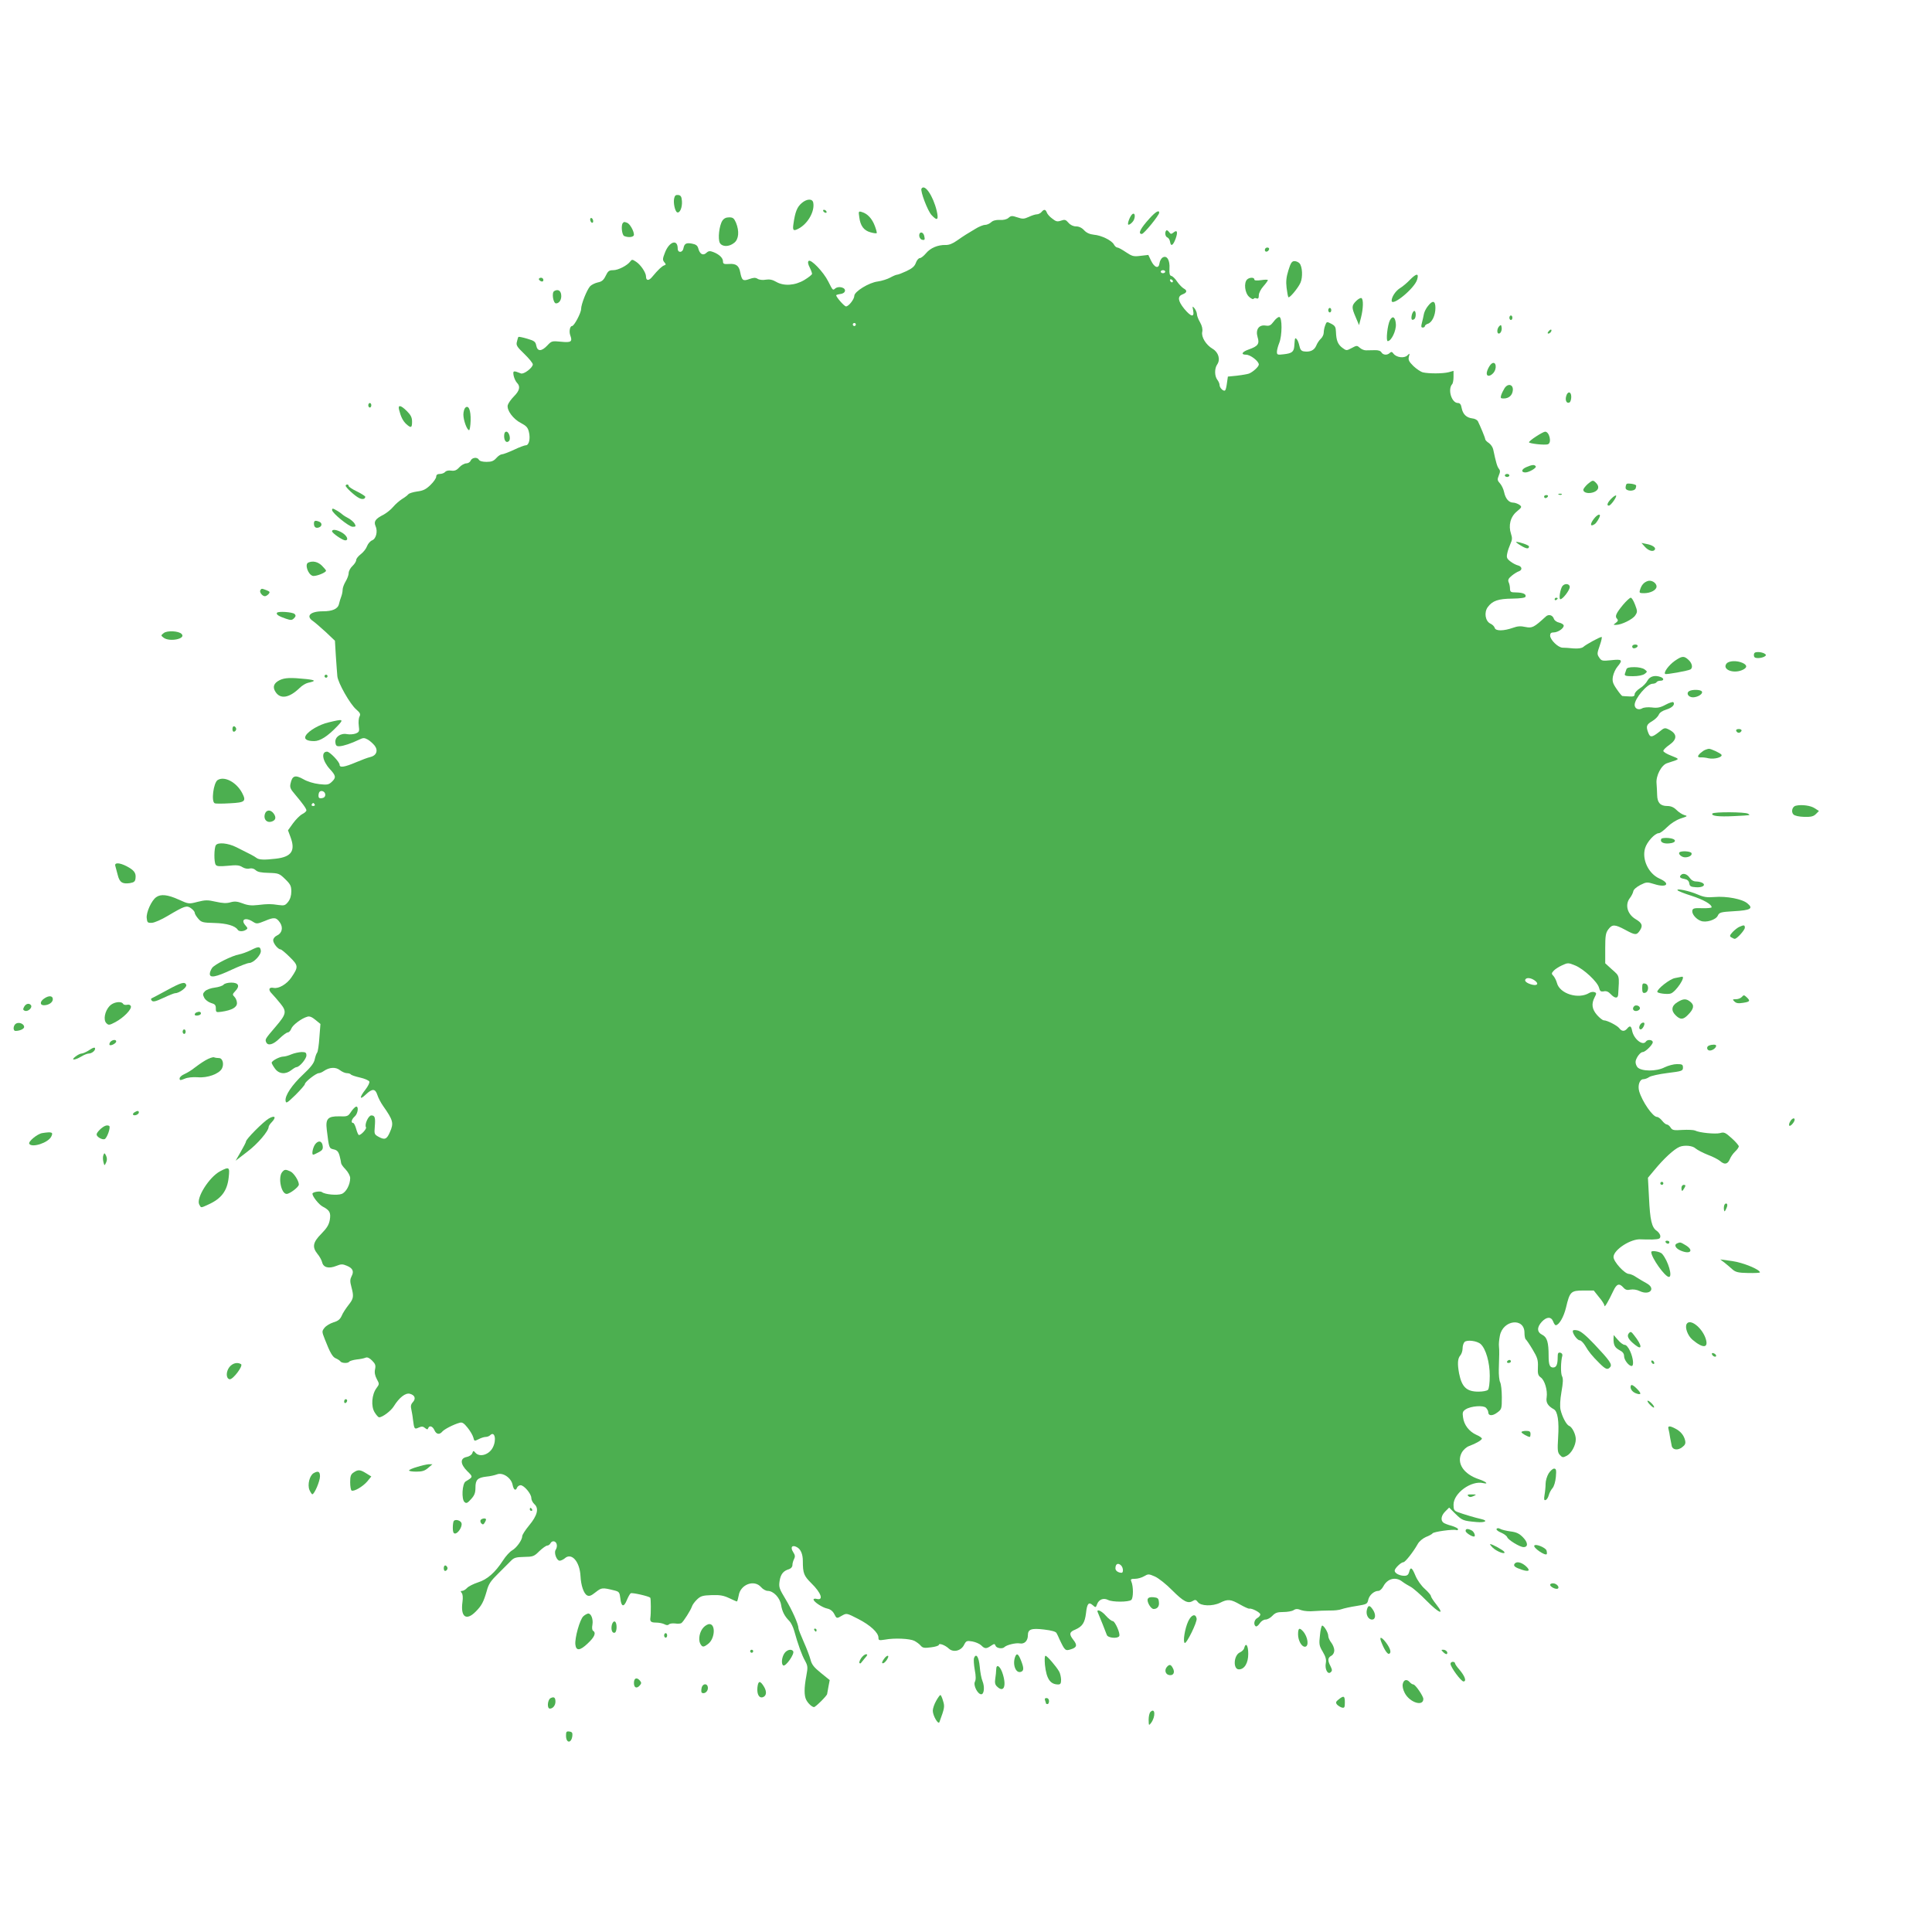 <?xml version="1.0" standalone="no"?>
<!DOCTYPE svg PUBLIC "-//W3C//DTD SVG 20010904//EN"
 "http://www.w3.org/TR/2001/REC-SVG-20010904/DTD/svg10.dtd">
<svg version="1.0" xmlns="http://www.w3.org/2000/svg"
 width="1280pt" height="1280pt" viewBox="0 0 1280 1280"
 preserveAspectRatio="xMidYMid meet">
<g transform="translate(0,1280) scale(0.1,-0.1)"
fill="#4caf50" stroke="none">
<path d="M6105 11550 c-9 -15 41 -148 67 -175 38 -41 48 -33 34 28 -24 100
-80 182 -101 147z"/>
<path d="M4467 11488 c-8 -30 5 -90 20 -95 18 -6 34 34 31 75 -2 29 -8 38 -24
40 -16 2 -23 -3 -27 -20z"/>
<path d="M5312 11455 c-31 -26 -44 -59 -55 -137 -7 -45 -1 -51 33 -33 62 32
109 115 98 172 -5 28 -42 27 -76 -2z"/>
<path d="M5455 11400 c3 -5 11 -10 16 -10 6 0 7 5 4 10 -3 6 -11 10 -16 10 -6
0 -7 -4 -4 -10z"/>
<path d="M6900 11395 c-7 -8 -21 -15 -31 -15 -10 0 -34 -8 -53 -17 -31 -14
-41 -15 -76 -3 -35 12 -42 11 -58 -3 -11 -10 -33 -16 -58 -14 -27 1 -47 -5
-58 -16 -10 -9 -28 -17 -40 -17 -12 0 -42 -12 -67 -28 -24 -15 -52 -32 -61
-37 -9 -6 -36 -23 -58 -39 -28 -20 -53 -30 -75 -29 -51 1 -100 -19 -130 -55
-15 -18 -33 -32 -41 -32 -8 0 -20 -14 -26 -31 -8 -23 -24 -37 -62 -55 -28 -13
-56 -24 -63 -24 -6 0 -27 -9 -45 -19 -18 -10 -55 -22 -83 -26 -58 -7 -155 -67
-155 -95 0 -22 -37 -70 -55 -70 -11 0 -65 61 -65 74 0 2 12 6 27 8 37 4 43 35
9 44 -16 4 -32 1 -41 -6 -18 -15 -16 -17 -48 46 -31 62 -115 150 -130 135 -6
-6 -4 -21 7 -42 9 -18 16 -37 16 -43 0 -6 -23 -24 -51 -41 -62 -37 -136 -42
-187 -12 -24 14 -44 18 -69 14 -19 -4 -43 -1 -54 6 -14 9 -27 8 -55 -2 -42
-15 -49 -9 -60 46 -8 43 -28 58 -75 54 -33 -2 -39 1 -39 17 0 23 -25 47 -64
62 -23 9 -32 8 -47 -6 -22 -20 -43 -7 -53 31 -5 18 -15 26 -42 31 -38 7 -50 0
-56 -31 -5 -30 -38 -32 -38 -2 0 66 -57 47 -85 -28 -15 -38 -16 -47 -4 -62 12
-14 12 -17 0 -21 -15 -5 -40 -28 -79 -75 -23 -29 -42 -28 -42 1 0 26 -36 79
-66 98 -24 16 -28 16 -38 2 -20 -27 -80 -58 -113 -58 -28 0 -35 -6 -50 -37
-14 -29 -26 -39 -52 -44 -18 -4 -41 -15 -51 -25 -22 -24 -60 -120 -60 -151 0
-26 -46 -113 -60 -113 -14 0 -21 -36 -12 -61 16 -43 6 -50 -61 -43 -60 6 -63
5 -91 -25 -38 -40 -65 -41 -73 -1 -5 26 -12 32 -60 46 -30 9 -56 14 -58 12 -2
-1 -7 -16 -10 -31 -7 -24 -1 -34 49 -82 31 -30 56 -61 56 -69 0 -22 -60 -68
-79 -60 -50 20 -54 19 -48 -15 4 -18 14 -39 22 -47 24 -24 18 -52 -20 -90 -19
-19 -37 -45 -41 -58 -8 -33 36 -93 88 -119 34 -18 45 -29 52 -58 11 -44 1 -89
-20 -89 -8 0 -44 -13 -79 -30 -35 -16 -71 -30 -80 -30 -8 0 -25 -11 -37 -25
-17 -19 -31 -25 -64 -25 -27 0 -46 5 -51 14 -11 20 -46 15 -55 -6 -4 -10 -17
-18 -29 -18 -12 0 -33 -12 -46 -26 -18 -20 -31 -25 -54 -22 -17 3 -34 -1 -40
-9 -6 -7 -22 -13 -35 -13 -16 0 -24 -6 -24 -18 0 -10 -17 -35 -38 -55 -30 -29
-48 -38 -87 -43 -28 -4 -55 -12 -60 -19 -6 -7 -24 -21 -41 -31 -17 -11 -44
-34 -59 -52 -15 -18 -44 -41 -64 -52 -54 -27 -66 -45 -53 -75 16 -35 4 -85
-23 -95 -12 -5 -27 -22 -33 -38 -6 -17 -24 -40 -41 -53 -17 -13 -31 -30 -31
-39 0 -9 -11 -27 -25 -40 -14 -13 -25 -34 -25 -47 0 -12 -9 -37 -20 -55 -11
-18 -20 -43 -20 -55 0 -12 -4 -32 -9 -45 -5 -13 -12 -35 -15 -49 -7 -33 -43
-49 -107 -49 -84 0 -115 -32 -65 -65 13 -9 51 -42 85 -73 l60 -57 6 -100 c4
-55 8 -116 10 -135 4 -44 85 -187 126 -221 25 -22 29 -30 21 -46 -6 -11 -8
-38 -5 -61 5 -38 3 -42 -21 -52 -14 -5 -39 -7 -56 -4 -43 9 -82 -19 -78 -54 2
-22 8 -27 28 -26 27 2 76 18 128 43 29 14 35 14 59 1 14 -8 35 -27 46 -41 24
-33 10 -66 -31 -75 -15 -3 -57 -19 -95 -35 -73 -31 -107 -37 -107 -16 0 19
-65 87 -83 87 -41 0 -31 -61 18 -115 41 -44 43 -57 13 -85 -20 -19 -30 -21
-83 -15 -36 4 -79 17 -106 33 -54 30 -73 23 -84 -29 -6 -24 -1 -37 27 -69 52
-62 78 -97 78 -109 0 -6 -12 -17 -28 -25 -15 -8 -42 -35 -61 -61 l-33 -46 16
-43 c35 -92 8 -133 -96 -145 -77 -9 -113 -8 -130 6 -13 10 -35 22 -132 70 -56
28 -123 34 -136 13 -12 -19 -13 -111 -1 -129 7 -11 24 -12 81 -7 57 6 76 4 96
-9 14 -9 34 -13 48 -9 15 3 29 -1 40 -11 12 -12 36 -17 86 -18 66 -2 71 -4
110 -42 34 -33 40 -45 40 -81 0 -27 -7 -51 -21 -69 -19 -24 -26 -26 -63 -21
-53 8 -70 8 -138 0 -42 -5 -68 -2 -101 11 -35 13 -52 15 -80 7 -27 -8 -53 -6
-98 4 -53 12 -68 12 -120 -1 -58 -15 -59 -15 -125 15 -73 33 -119 38 -149 16
-31 -21 -67 -101 -63 -138 3 -30 6 -33 34 -32 18 1 65 22 105 46 113 67 126
71 154 51 14 -10 25 -23 25 -30 0 -7 10 -24 23 -39 21 -25 30 -27 108 -29 81
-2 138 -19 154 -45 8 -12 35 -13 55 0 12 8 12 11 -3 28 -36 40 -1 58 49 25 24
-15 28 -15 80 6 61 26 75 24 100 -13 21 -33 12 -69 -21 -84 -15 -7 -25 -20
-25 -32 0 -20 32 -60 49 -60 5 0 33 -23 61 -51 57 -56 58 -65 11 -134 -30 -45
-85 -77 -118 -70 -32 7 -38 -13 -11 -39 12 -13 38 -42 56 -65 43 -53 39 -70
-31 -152 -71 -83 -71 -84 -64 -103 11 -27 47 -18 89 24 23 22 47 40 55 40 7 0
18 11 23 25 9 24 67 68 106 79 15 5 31 -2 54 -21 l33 -27 -7 -89 c-3 -50 -10
-95 -15 -101 -5 -6 -12 -26 -16 -45 -5 -25 -27 -53 -76 -99 -75 -70 -122 -141
-117 -175 3 -20 10 -15 66 39 34 34 62 66 62 72 0 14 74 72 92 72 7 0 22 6 33
14 38 26 79 28 107 6 14 -11 35 -20 46 -20 12 0 23 -4 26 -8 3 -5 30 -14 61
-21 31 -7 59 -19 62 -27 3 -7 -9 -31 -26 -53 -41 -52 -40 -73 2 -33 43 41 63
41 77 -2 6 -19 23 -52 38 -73 67 -95 72 -114 45 -174 -20 -47 -34 -53 -74 -31
-29 16 -30 19 -26 67 5 61 1 75 -23 75 -19 0 -47 -61 -35 -79 5 -10 -32 -51
-47 -51 -4 0 -12 18 -18 40 -6 22 -15 40 -20 40 -17 0 -11 25 10 43 22 19 28
71 8 65 -7 -3 -22 -18 -33 -35 -19 -29 -24 -31 -78 -29 -75 1 -91 -16 -82 -89
15 -123 15 -123 46 -130 22 -5 31 -14 39 -43 5 -20 10 -42 10 -48 0 -6 13 -25
30 -42 17 -18 30 -43 30 -57 0 -44 -27 -94 -56 -105 -29 -11 -111 -4 -131 12
-11 9 -63 1 -63 -11 0 -18 43 -72 68 -85 46 -24 55 -40 47 -88 -6 -33 -19 -54
-56 -92 -56 -56 -62 -88 -26 -133 13 -15 27 -40 31 -55 8 -36 44 -45 94 -25
32 13 42 13 70 1 39 -16 49 -37 31 -70 -10 -20 -11 -34 -1 -70 17 -64 15 -77
-19 -120 -17 -22 -38 -53 -45 -71 -11 -24 -24 -35 -55 -44 -22 -7 -49 -23 -59
-36 -18 -23 -18 -25 2 -76 35 -90 52 -119 74 -127 12 -5 25 -14 29 -19 7 -13
52 -15 59 -2 3 4 25 11 48 14 24 2 51 8 60 12 12 5 26 -2 43 -19 22 -22 25
-32 20 -57 -5 -22 -1 -42 11 -65 18 -33 18 -34 -2 -61 -31 -42 -37 -120 -12
-160 11 -18 24 -33 30 -33 22 0 78 42 97 73 36 58 77 90 106 83 34 -9 42 -32
20 -56 -13 -14 -15 -27 -10 -47 3 -15 9 -46 11 -68 8 -64 10 -66 38 -53 20 9
29 8 42 -3 13 -11 18 -11 21 -1 7 20 29 14 41 -13 13 -29 34 -32 53 -9 13 15
74 47 115 58 16 5 28 -3 52 -33 17 -21 34 -50 38 -65 6 -25 7 -25 35 -11 15 8
36 15 47 15 10 0 23 5 29 11 31 31 44 -31 18 -81 -25 -49 -88 -67 -116 -34
-12 14 -14 14 -20 -4 -4 -11 -21 -22 -38 -25 -44 -9 -42 -47 5 -94 39 -38 39
-38 -11 -68 -23 -14 -29 -119 -7 -137 12 -10 19 -7 43 20 23 25 29 42 29 76 0
52 14 66 72 73 24 2 55 9 71 15 38 15 94 -23 103 -69 7 -35 21 -43 30 -18 4 8
14 15 23 15 23 0 71 -57 71 -84 0 -13 9 -31 21 -42 31 -28 19 -75 -36 -141
-25 -30 -45 -62 -45 -70 0 -26 -38 -78 -66 -94 -15 -8 -43 -38 -62 -68 -51
-79 -104 -126 -166 -145 -30 -10 -62 -26 -72 -37 -9 -10 -24 -19 -32 -19 -11
0 -12 -3 -3 -14 7 -8 9 -31 5 -59 -14 -100 25 -128 88 -64 39 39 52 64 73 137
12 46 27 67 76 115 33 33 71 71 84 84 20 21 34 25 87 26 59 1 66 3 101 38 21
20 45 37 52 37 8 0 18 7 23 17 6 10 16 14 26 10 17 -7 21 -34 7 -56 -12 -19 7
-71 27 -71 8 0 23 7 33 15 45 42 100 -20 105 -117 3 -61 21 -116 44 -128 14
-7 26 -3 56 21 40 31 43 32 124 12 32 -8 35 -12 40 -53 6 -56 23 -61 43 -11 9
21 20 42 26 45 9 6 119 -19 129 -29 5 -4 5 -107 1 -132 -4 -26 4 -33 37 -33
19 0 45 -5 56 -11 13 -7 23 -8 30 -1 6 6 24 8 42 6 17 -3 36 -1 41 3 15 12 61
85 69 109 3 11 19 33 34 47 24 23 37 27 98 29 54 2 79 -3 115 -20 25 -12 48
-22 51 -22 3 0 8 18 12 39 11 74 103 108 148 56 12 -14 32 -25 44 -25 38 0 81
-45 89 -93 7 -44 23 -75 55 -107 10 -10 24 -38 31 -62 26 -94 52 -165 72 -200
19 -35 20 -43 9 -102 -15 -80 -15 -131 0 -159 12 -23 37 -46 51 -47 10 0 87
76 87 87 1 4 5 27 9 50 l8 42 -58 47 c-46 37 -61 56 -69 88 -6 23 -26 76 -45
118 -19 43 -35 83 -35 90 0 27 -42 121 -86 194 -41 68 -45 78 -39 119 7 46 25
68 63 79 13 5 22 15 22 27 0 11 5 29 11 40 8 16 7 26 -6 46 -21 32 -7 50 24
33 26 -13 40 -47 40 -92 0 -81 7 -98 55 -146 67 -65 85 -118 36 -105 -11 3
-20 1 -20 -4 0 -15 57 -53 90 -60 20 -4 36 -16 46 -34 17 -34 17 -34 54 -12
29 16 30 16 106 -23 80 -41 134 -91 134 -124 0 -18 4 -19 43 -13 63 12 165 7
195 -8 15 -8 34 -22 42 -32 13 -15 24 -17 68 -11 28 3 52 11 52 16 0 14 42 -1
67 -25 30 -27 82 -14 101 27 13 25 17 27 54 21 22 -4 49 -16 59 -26 23 -23 33
-24 64 -3 23 15 25 15 31 0 6 -16 45 -22 58 -9 14 15 77 30 102 25 31 -6 54
17 54 54 0 40 23 48 107 38 51 -6 79 -14 83 -24 5 -8 13 -26 19 -40 36 -76 39
-79 76 -67 40 12 44 28 15 64 -28 36 -25 51 13 66 48 21 64 45 72 109 7 65 18
77 45 53 19 -17 20 -17 29 8 12 31 43 42 72 27 28 -15 135 -15 154 0 14 12 15
89 0 123 -6 14 -2 17 25 17 18 0 45 8 60 17 27 16 31 16 72 -2 24 -11 75 -51
114 -91 75 -75 104 -90 136 -71 16 10 22 9 34 -7 19 -27 97 -29 147 -5 51 26
71 24 132 -11 30 -17 57 -29 62 -28 16 5 73 -25 73 -38 0 -7 -9 -18 -20 -24
-21 -11 -27 -44 -10 -55 5 -3 17 6 26 20 9 14 26 25 38 25 13 0 33 11 46 25
19 20 33 25 72 25 26 0 57 5 68 12 15 10 27 10 52 0 18 -6 56 -9 83 -6 28 2
74 4 104 4 29 -1 65 3 80 9 14 5 58 15 98 21 68 11 72 13 78 41 7 31 39 59 67
59 10 0 24 13 33 30 27 52 82 66 126 31 13 -10 38 -25 55 -34 17 -9 65 -51
106 -93 82 -83 123 -99 64 -24 -20 25 -36 50 -36 56 0 6 -18 27 -40 47 -23 20
-50 58 -62 87 -23 56 -33 62 -42 25 -5 -18 -13 -25 -32 -25 -32 0 -64 17 -64
34 0 15 42 56 58 56 12 0 66 69 94 119 10 19 33 38 55 48 21 8 41 19 44 24 6
11 138 29 157 22 6 -3 12 0 12 6 0 5 -19 15 -42 22 -24 6 -49 16 -55 21 -20
16 -15 47 12 74 l26 26 42 -42 c45 -44 52 -46 140 -54 58 -5 79 9 30 20 -37 8
-121 33 -155 46 -24 9 -28 16 -28 49 0 77 118 162 197 143 39 -9 18 10 -27 25
-104 34 -152 108 -116 176 11 20 31 38 50 45 44 16 80 37 84 48 1 5 -15 17
-37 26 -48 22 -82 66 -88 116 -5 32 -2 40 18 53 35 22 117 28 134 10 8 -8 15
-21 15 -29 0 -25 27 -27 59 -3 30 22 31 25 31 102 0 43 -5 87 -11 99 -6 11
-10 50 -9 86 3 92 4 123 1 152 -2 14 1 45 6 70 20 106 163 123 163 20 0 -21 4
-41 9 -44 4 -3 25 -33 45 -67 32 -53 37 -70 35 -116 -2 -45 1 -56 19 -69 26
-18 46 -86 39 -132 -6 -34 8 -57 48 -79 25 -15 35 -78 28 -186 -5 -84 -4 -100
12 -117 16 -17 20 -18 45 -5 31 16 60 69 60 110 0 32 -24 81 -44 88 -18 7 -46
60 -57 107 -5 22 -3 66 6 118 11 62 12 89 4 104 -10 18 -9 98 2 137 2 8 -4 17
-13 19 -15 3 -18 -3 -18 -31 0 -48 -9 -67 -30 -67 -23 0 -30 19 -30 78 0 88
-10 122 -41 138 -37 18 -38 50 -4 87 32 34 62 35 75 2 5 -14 13 -25 17 -25 22
1 53 54 68 116 25 106 32 114 115 114 l69 0 35 -44 c20 -23 36 -49 36 -57 0
-15 25 27 59 99 22 47 39 52 66 22 14 -16 26 -19 47 -14 18 3 42 0 62 -10 66
-31 109 17 45 52 -17 9 -47 27 -66 39 -18 13 -42 23 -51 23 -28 0 -102 81
-102 112 0 48 116 123 182 117 13 -1 47 -1 76 -1 45 2 52 5 52 22 0 11 -11 26
-23 35 -34 22 -45 71 -52 221 l-7 131 41 49 c62 76 132 141 169 156 33 13 86
8 106 -11 12 -10 48 -29 81 -42 33 -12 69 -31 81 -41 29 -26 50 -22 64 11 6
16 22 39 36 52 13 12 24 28 24 34 0 6 -21 31 -47 54 -42 38 -51 42 -77 34 -30
-8 -138 2 -166 17 -9 4 -46 6 -83 4 -58 -4 -68 -2 -79 16 -7 11 -18 20 -25 20
-6 0 -20 11 -31 25 -11 14 -26 25 -34 25 -28 0 -98 102 -118 170 -11 39 3 80
28 80 9 0 27 6 38 14 11 8 66 20 122 27 96 12 102 14 102 36 0 20 -5 23 -40
23 -22 0 -58 -10 -81 -21 -55 -29 -156 -28 -181 1 -9 12 -14 29 -11 42 7 27
32 58 47 58 17 0 66 49 66 65 0 17 -35 20 -45 5 -20 -32 -81 15 -92 72 -6 32
-15 35 -33 13 -17 -20 -36 -19 -52 3 -14 18 -80 52 -102 52 -8 0 -28 16 -45
35 -34 39 -39 74 -16 118 13 25 13 29 -2 34 -8 3 -23 1 -33 -5 -72 -45 -197
-6 -215 66 -4 15 -14 35 -22 45 -15 15 -15 19 1 36 9 10 34 26 56 36 37 17 41
17 85 -1 57 -23 149 -109 159 -148 6 -23 11 -27 31 -24 17 4 31 -2 46 -18 28
-30 49 -31 50 -1 8 126 10 119 -40 163 l-46 42 0 98 c0 83 3 103 20 126 26 35
43 35 112 -2 68 -37 76 -37 98 -4 21 32 14 49 -28 74 -56 33 -73 97 -38 141
10 13 20 33 22 44 2 12 22 29 47 42 40 20 45 20 91 6 83 -27 112 2 36 36 -73
32 -118 127 -96 201 12 42 65 100 91 100 9 0 33 18 55 40 24 24 58 46 89 57
47 15 49 17 25 23 -14 4 -37 19 -52 34 -18 18 -37 26 -61 26 -46 0 -66 22 -67
73 -1 23 -2 58 -4 77 -5 51 33 123 71 134 16 5 40 13 54 18 24 10 23 11 -27
31 -29 11 -53 25 -53 32 0 7 18 25 40 40 53 37 53 73 -2 101 -28 14 -31 14
-67 -16 -47 -37 -59 -37 -71 -4 -16 41 -12 54 26 76 19 11 39 31 44 43 5 13
23 26 50 34 39 12 60 34 46 49 -4 3 -27 -4 -51 -17 -35 -19 -55 -23 -92 -18
-25 3 -54 0 -63 -6 -24 -14 -50 -2 -50 23 0 42 83 140 119 140 11 0 23 5 26
10 3 6 15 10 26 10 23 0 25 15 3 24 -39 15 -73 6 -89 -23 -8 -16 -30 -39 -50
-51 -19 -12 -35 -30 -35 -39 0 -14 -8 -17 -37 -15 -21 1 -41 2 -45 3 -4 1 -21
22 -38 47 -26 38 -29 52 -24 82 4 21 17 50 30 65 37 45 32 51 -41 43 -60 -6
-65 -5 -80 18 -15 22 -14 28 4 80 11 31 16 56 12 56 -12 0 -104 -50 -121 -66
-11 -9 -33 -12 -65 -10 -28 3 -60 5 -73 5 -30 1 -82 53 -82 80 0 15 6 21 23
21 28 0 67 26 67 45 0 7 -13 16 -30 20 -16 3 -32 15 -35 25 -8 25 -35 33 -54
15 -77 -71 -90 -78 -134 -69 -31 7 -53 6 -82 -5 -63 -22 -116 -23 -122 -1 -3
10 -15 22 -28 28 -35 16 -44 75 -18 110 31 42 69 55 162 56 54 1 86 5 88 13 6
17 -17 27 -62 28 -36 0 -40 3 -41 25 0 14 -4 33 -9 43 -6 15 -1 25 21 43 16
13 37 26 47 29 25 9 21 32 -6 39 -13 3 -36 15 -51 27 -23 18 -26 26 -20 53 3
17 13 45 21 63 12 26 13 39 4 66 -19 56 -4 113 38 148 35 29 35 31 17 45 -11
7 -30 14 -41 14 -28 0 -51 26 -60 70 -4 19 -16 45 -27 57 -18 20 -19 26 -8 53
10 24 10 33 0 45 -11 14 -19 42 -37 127 -3 15 -16 34 -29 43 -13 8 -24 20 -24
25 0 9 -31 83 -49 120 -5 8 -21 17 -37 18 -39 5 -62 28 -70 68 -4 25 -12 34
-25 34 -42 0 -69 90 -38 125 5 5 9 27 9 48 l0 40 -32 -9 c-40 -10 -132 -10
-171 -1 -15 4 -43 23 -63 42 -29 29 -35 40 -30 61 7 25 6 25 -10 9 -21 -20
-72 -14 -92 12 -9 13 -15 14 -24 5 -17 -17 -45 -15 -56 4 -5 9 -21 15 -43 14
-19 0 -44 -1 -57 -1 -13 -1 -32 7 -43 17 -18 16 -21 16 -54 -2 -34 -18 -35
-18 -62 2 -30 23 -40 49 -42 106 -1 31 -6 40 -31 53 -29 15 -31 15 -40 -10 -6
-15 -10 -37 -10 -49 0 -13 -9 -31 -19 -40 -11 -10 -25 -31 -31 -47 -13 -30
-41 -43 -81 -37 -17 2 -25 12 -30 36 -4 19 -12 39 -18 45 -12 12 -12 10 -16
-46 -3 -38 -16 -48 -69 -54 -42 -5 -46 -4 -46 16 0 12 7 38 15 58 20 48 21
173 0 173 -8 0 -25 -14 -37 -31 -19 -25 -28 -30 -53 -26 -45 7 -68 -27 -53
-77 14 -44 2 -60 -58 -81 -46 -16 -56 -35 -18 -35 28 0 84 -43 84 -65 0 -14
-38 -49 -65 -60 -11 -4 -47 -10 -80 -14 l-60 -6 -6 -42 c-3 -24 -8 -46 -12
-49 -10 -10 -37 16 -37 35 0 9 -7 25 -15 35 -19 25 -19 75 -1 101 23 33 9 81
-30 104 -44 26 -76 78 -69 112 4 17 -1 40 -14 63 -12 20 -21 45 -21 54 0 10
-7 27 -15 38 -15 18 -16 17 -10 -13 9 -48 -14 -43 -59 11 -43 53 -46 83 -11
96 30 11 32 26 7 39 -10 6 -30 26 -43 45 -13 20 -31 37 -39 38 -10 2 -14 15
-12 48 4 56 -17 91 -45 74 -10 -6 -19 -23 -21 -38 -5 -39 -33 -30 -56 17 l-18
38 -52 -6 c-46 -6 -55 -3 -96 24 -25 17 -50 31 -57 31 -7 0 -17 9 -23 20 -14
27 -83 61 -133 65 -27 3 -48 12 -64 29 -15 17 -35 26 -53 26 -19 0 -38 9 -51
24 -18 21 -25 23 -50 14 -24 -8 -33 -6 -58 14 -17 12 -33 31 -36 41 -8 21 -19
22 -35 2z m820 -395 c0 -5 -7 -10 -15 -10 -8 0 -15 5 -15 10 0 6 7 10 15 10 8
0 15 -4 15 -10z m51 -63 c-1 -12 -15 -9 -19 4 -3 6 1 10 8 8 6 -3 11 -8 11
-12z m-2101 -287 c0 -5 -4 -10 -10 -10 -5 0 -10 5 -10 10 0 6 5 10 10 10 6 0
10 -4 10 -10z m-3515 -3115 c0 -13 -8 -21 -22 -23 -17 -3 -23 2 -23 16 0 10 3
22 7 26 13 13 38 1 38 -19z m-70 -65 c3 -5 -1 -10 -10 -10 -9 0 -13 5 -10 10
3 6 8 10 10 10 2 0 7 -4 10 -10z m8083 -1166 c28 -20 19 -36 -16 -28 -33 8
-54 23 -46 35 8 14 37 11 62 -7z m-358 -2409 c34 -31 60 -121 60 -209 0 -50
-5 -87 -12 -94 -7 -7 -35 -12 -63 -12 -78 0 -110 30 -128 120 -12 64 -10 100
8 120 8 9 15 30 15 46 0 17 6 36 13 43 16 16 83 8 107 -14z m-2382 -1467 c14
-14 16 -48 3 -48 -22 0 -41 13 -41 29 0 31 18 39 38 19z"/>
<path d="M5693 11361 c7 -57 30 -88 74 -100 20 -6 39 -8 41 -6 3 3 -3 24 -12
48 -18 48 -48 81 -85 92 -23 7 -24 6 -18 -34z"/>
<path d="M7617 11354 c-62 -68 -80 -104 -52 -104 14 0 115 124 115 141 0 20
-24 6 -63 -37z"/>
<path d="M7503 11382 c-14 -9 -36 -63 -28 -70 3 -3 15 3 26 15 22 21 23 68 2
55z"/>
<path d="M3910 11346 c0 -8 5 -18 10 -21 6 -3 10 1 10 9 0 8 -4 18 -10 21 -5
3 -10 -1 -10 -9z"/>
<path d="M4786 11338 c-21 -32 -31 -120 -17 -147 15 -27 60 -28 95 0 31 24 35
78 12 134 -13 29 -20 35 -45 35 -21 0 -35 -7 -45 -22z"/>
<path d="M4127 11323 c-14 -14 -7 -81 9 -87 30 -12 64 -7 64 9 0 25 -27 72
-45 79 -20 7 -20 7 -28 -1z"/>
<path d="M7727 11273 c-12 -12 -7 -41 7 -46 8 -3 16 -16 18 -29 5 -34 20 -25
37 21 16 45 10 61 -15 40 -14 -11 -18 -11 -29 4 -6 9 -15 14 -18 10z"/>
<path d="M6090 11240 c0 -11 7 -23 15 -27 21 -7 25 -2 18 25 -7 28 -33 29 -33
2z"/>
<path d="M8380 11144 c0 -17 22 -14 28 4 2 7 -3 12 -12 12 -9 0 -16 -7 -16
-16z"/>
<path d="M8536 11009 c-14 -45 -17 -74 -12 -116 4 -32 9 -59 12 -62 7 -8 64
60 80 96 16 36 13 106 -6 128 -7 8 -22 15 -34 15 -17 0 -25 -12 -40 -61z"/>
<path d="M9339 10944 c-18 -19 -48 -44 -65 -54 -28 -18 -54 -57 -54 -82 0 -43
153 82 169 140 13 44 -5 42 -50 -4z"/>
<path d="M3570 10951 c0 -5 7 -11 15 -15 9 -3 15 0 15 9 0 8 -7 15 -15 15 -8
0 -15 -4 -15 -9z"/>
<path d="M8262 10948 c-22 -22 -15 -88 13 -114 13 -12 27 -19 30 -14 3 5 12 7
20 3 11 -4 15 2 15 21 0 14 13 40 30 59 17 19 30 38 30 41 0 4 -20 4 -45 0
-30 -4 -45 -3 -45 5 0 15 -33 14 -48 -1z"/>
<path d="M3671 10871 c-17 -11 -6 -81 13 -81 22 0 38 27 34 57 -3 29 -23 39
-47 24z"/>
<path d="M8985 10806 c-31 -31 -31 -43 -3 -108 l22 -52 13 50 c15 59 17 121 3
129 -5 3 -21 -5 -35 -19z"/>
<path d="M9461 10773 c-12 -14 -24 -38 -27 -52 -2 -14 -9 -41 -13 -58 -7 -26
-6 -33 5 -33 8 0 14 4 14 9 0 5 9 13 20 16 28 9 50 56 50 105 0 48 -18 53 -49
13z"/>
<path d="M8800 10745 c0 -8 5 -15 10 -15 6 0 10 7 10 15 0 8 -4 15 -10 15 -5
0 -10 -7 -10 -15z"/>
<path d="M9354 10715 c-7 -29 -1 -41 15 -30 14 8 14 55 1 55 -5 0 -12 -11 -16
-25z"/>
<path d="M10000 10695 c0 -8 5 -15 10 -15 6 0 10 7 10 15 0 8 -4 15 -10 15 -5
0 -10 -7 -10 -15z"/>
<path d="M9209 10679 c-17 -32 -28 -139 -15 -139 24 0 57 70 54 112 -3 47 -21
60 -39 27z"/>
<path d="M9933 10639 c-16 -16 -17 -49 -3 -49 13 0 23 24 18 45 -2 13 -5 14
-15 4z"/>
<path d="M10260 10605 c-8 -9 -8 -15 -2 -15 12 0 26 19 19 26 -2 2 -10 -2 -17
-11z"/>
<path d="M9884 10392 c-15 -10 -34 -47 -34 -66 0 -22 23 -20 43 2 27 30 19 82
-9 64z"/>
<path d="M9968 10228 c-8 -13 -18 -33 -22 -45 -6 -20 -4 -23 16 -23 35 0 58
21 61 55 3 39 -33 47 -55 13z"/>
<path d="M10376 10174 c-8 -29 5 -50 23 -40 6 4 11 20 11 37 0 37 -25 39 -34
3z"/>
<path d="M2440 10115 c0 -8 5 -15 10 -15 6 0 10 7 10 15 0 8 -4 15 -10 15 -5
0 -10 -7 -10 -15z"/>
<path d="M2644 10085 c12 -47 25 -73 47 -94 32 -29 39 -26 39 15 0 28 -8 44
-34 70 -41 41 -61 44 -52 9z"/>
<path d="M3082 10098 c-6 -6 -12 -27 -12 -45 0 -37 24 -103 38 -103 4 0 9 28
10 63 2 70 -14 107 -36 85z"/>
<path d="M3340 9911 c0 -33 16 -49 32 -33 14 14 1 62 -17 62 -10 0 -15 -10
-15 -29z"/>
<path d="M10178 9909 c-27 -17 -48 -35 -48 -39 0 -9 107 -21 126 -13 26 10 9
83 -19 83 -7 0 -33 -14 -59 -31z"/>
<path d="M10112 9705 c-33 -14 -36 -35 -6 -35 24 0 75 30 69 40 -8 13 -24 12
-63 -5z"/>
<path d="M9970 9650 c0 -5 7 -10 15 -10 8 0 15 5 15 10 0 6 -7 10 -15 10 -8 0
-15 -4 -15 -10z"/>
<path d="M10521 9595 c-17 -15 -31 -33 -31 -40 0 -21 38 -28 71 -15 33 14 37
39 10 64 -17 16 -20 15 -50 -9z"/>
<path d="M10777 9594 c-4 -4 -7 -16 -7 -26 0 -23 58 -26 67 -3 3 9 4 18 2 20
-9 9 -55 15 -62 9z"/>
<path d="M2290 9582 c0 -11 60 -67 88 -81 22 -12 42 -8 42 8 0 4 -25 20 -55
35 -30 14 -55 31 -55 36 0 6 -4 10 -10 10 -5 0 -10 -4 -10 -8z"/>
<path d="M10328 9523 c7 -3 16 -2 19 1 4 3 -2 6 -13 5 -11 0 -14 -3 -6 -6z"/>
<path d="M10230 9510 c0 -5 4 -10 9 -10 6 0 13 5 16 10 3 6 -1 10 -9 10 -9 0
-16 -4 -16 -10z"/>
<path d="M10676 9497 c-26 -26 -34 -47 -17 -47 13 0 55 60 48 67 -3 3 -17 -6
-31 -20z"/>
<path d="M2200 9421 c0 -20 112 -111 136 -111 22 0 23 3 14 20 -6 11 -24 26
-39 35 -16 8 -35 20 -43 27 -15 14 -55 38 -63 38 -3 0 -5 -4 -5 -9z"/>
<path d="M10561 9364 c-29 -37 -26 -57 5 -36 11 7 34 45 34 56 0 14 -20 4 -39
-20z"/>
<path d="M2080 9331 c0 -24 13 -33 34 -25 21 8 21 30 0 38 -26 10 -34 7 -34
-13z"/>
<path d="M2200 9280 c0 -12 70 -60 87 -60 25 0 13 30 -19 50 -35 21 -68 26
-68 10z"/>
<path d="M10075 9186 c38 -23 55 -25 55 -6 0 8 -62 30 -85 30 -5 0 8 -11 30
-24z"/>
<path d="M10899 9176 c24 -26 55 -34 65 -17 8 13 -16 30 -55 37 l-34 7 24 -27z"/>
<path d="M2043 9073 c-26 -10 -3 -78 28 -88 19 -6 89 21 89 34 0 4 -13 19 -28
34 -26 25 -59 33 -89 20z"/>
<path d="M10915 8950 c-25 -9 -40 -27 -49 -57 -7 -21 -4 -23 26 -23 44 0 83
21 83 44 0 25 -35 46 -60 36z"/>
<path d="M10352 8918 c-15 -19 -26 -88 -14 -88 16 0 62 60 62 81 0 22 -32 26
-48 7z"/>
<path d="M1725 8890 c-8 -13 13 -40 30 -40 7 0 18 7 25 15 10 12 8 16 -15 25
-32 12 -32 12 -40 0z"/>
<path d="M10300 8829 c0 -5 5 -7 10 -4 6 3 10 8 10 11 0 2 -4 4 -10 4 -5 0
-10 -5 -10 -11z"/>
<path d="M10753 8793 c-47 -57 -55 -77 -40 -92 9 -10 7 -16 -7 -27 -19 -14
-19 -14 1 -14 35 0 111 37 127 63 15 22 15 28 -1 70 -10 26 -22 47 -29 47 -6
0 -29 -21 -51 -47z"/>
<path d="M1835 8740 c-7 -11 12 -23 59 -39 33 -11 40 -11 54 3 12 12 13 19 4
28 -13 13 -109 20 -117 8z"/>
<path d="M1085 8606 c-20 -16 -20 -16 -1 -31 40 -30 151 -7 119 25 -19 20 -95
24 -118 6z"/>
<path d="M10817 8524 c-4 -4 -4 -10 -1 -15 6 -10 34 0 34 12 0 10 -24 12 -33
3z"/>
<path d="M11620 8460 c0 -15 7 -20 28 -20 15 0 34 5 42 10 13 9 13 11 0 20 -8
5 -27 10 -42 10 -21 0 -28 -5 -28 -20z"/>
<path d="M11095 8421 c-39 -28 -74 -75 -63 -86 5 -6 153 21 168 30 17 11 11
41 -13 63 -30 28 -43 27 -92 -7z"/>
<path d="M11439 8404 c-31 -38 41 -69 102 -44 36 15 37 33 4 48 -37 17 -90 15
-106 -4z"/>
<path d="M10775 8365 c-3 -8 -7 -22 -10 -30 -3 -12 7 -15 53 -15 36 0 65 6 78
15 19 15 19 15 0 30 -12 9 -40 15 -68 15 -35 0 -50 -4 -53 -15z"/>
<path d="M2150 8320 c0 -5 5 -10 10 -10 6 0 10 5 10 10 0 6 -4 10 -10 10 -5 0
-10 -4 -10 -10z"/>
<path d="M1853 8294 c-40 -20 -49 -46 -27 -79 32 -49 91 -39 159 27 16 16 41
31 55 34 55 12 52 18 -10 25 -106 11 -143 9 -177 -7z"/>
<path d="M11191 8221 c-22 -14 -5 -41 26 -41 33 1 68 24 58 39 -8 13 -64 14
-84 2z"/>
<path d="M2177 8014 c-61 -14 -132 -55 -151 -87 -14 -23 6 -37 55 -37 40 0 89
31 154 99 45 47 40 49 -58 25z"/>
<path d="M1540 7970 c0 -13 5 -20 13 -17 6 2 12 10 12 17 0 7 -6 15 -12 18 -8
2 -13 -5 -13 -18z"/>
<path d="M11503 7958 c2 -7 10 -13 17 -13 7 0 15 6 18 13 2 7 -5 12 -18 12
-13 0 -20 -5 -17 -12z"/>
<path d="M11300 7833 c-20 -7 -50 -34 -50 -44 0 -5 8 -8 18 -7 9 1 33 -1 52
-6 39 -8 95 8 85 24 -6 10 -72 41 -84 39 -3 0 -13 -3 -21 -6z"/>
<path d="M1442 7632 c-28 -18 -44 -145 -19 -154 6 -3 52 -3 100 0 101 5 110
13 81 69 -38 71 -117 113 -162 85z"/>
<path d="M11898 7462 c-24 -5 -33 -41 -16 -58 9 -9 37 -15 72 -16 45 -1 61 3
77 19 l20 20 -28 18 c-26 18 -86 26 -125 17z"/>
<path d="M1754 7404 c-8 -32 13 -56 43 -48 29 8 35 27 17 53 -21 30 -52 27
-60 -5z"/>
<path d="M11345 7410 c-10 -16 40 -22 142 -17 117 6 111 5 94 16 -19 12 -229
13 -236 1z"/>
<path d="M11007 7243 c-12 -20 11 -34 49 -31 56 4 54 32 -3 36 -22 2 -44 -1
-46 -5z"/>
<path d="M11127 7153 c-11 -10 14 -33 37 -33 28 0 50 15 42 29 -8 12 -68 15
-79 4z"/>
<path d="M764 7063 c3 -10 10 -37 16 -60 12 -49 31 -61 80 -54 29 5 36 11 38
34 4 34 -10 52 -59 78 -49 25 -82 25 -75 2z"/>
<path d="M11137 7003 c-13 -13 -7 -21 22 -26 21 -4 30 -13 33 -29 2 -19 10
-24 42 -26 44 -4 70 13 46 28 -8 5 -27 10 -42 10 -18 0 -33 9 -44 25 -16 24
-43 33 -57 18z"/>
<path d="M11114 6902 c3 -5 45 -22 93 -37 80 -26 133 -56 133 -76 0 -4 -28 -7
-62 -6 -53 2 -63 -1 -66 -16 -4 -22 24 -56 56 -68 35 -14 101 7 113 35 10 21
19 24 106 29 111 6 131 18 91 51 -33 30 -140 50 -220 43 -48 -4 -69 -1 -111
17 -55 24 -142 42 -133 28z"/>
<path d="M11525 6660 c-11 -4 -31 -20 -45 -34 -21 -23 -22 -29 -10 -36 8 -5
19 -10 23 -10 15 0 67 58 67 74 0 18 -6 19 -35 6z"/>
<path d="M1660 6504 c-25 -12 -59 -24 -75 -27 -47 -8 -163 -66 -180 -90 -8
-12 -15 -29 -15 -39 0 -29 39 -22 144 27 54 25 106 45 117 45 29 0 81 55 77
82 -4 29 -15 29 -68 2z"/>
<path d="M11097 6320 c-34 -6 -117 -71 -117 -91 0 -10 69 -19 90 -11 35 13
102 115 73 111 -5 -1 -25 -5 -46 -9z"/>
<path d="M1105 6239 c-49 -27 -94 -50 -100 -53 -6 -2 -6 -8 1 -16 9 -9 26 -5
77 19 36 17 71 31 78 31 27 0 79 39 73 55 -9 23 -32 17 -129 -36z"/>
<path d="M1481 6276 c-6 -7 -32 -16 -57 -19 -26 -3 -54 -13 -65 -23 -16 -16
-17 -23 -6 -44 7 -14 26 -29 45 -35 26 -7 32 -14 32 -36 0 -26 2 -27 38 -22
68 10 102 29 102 57 0 13 -7 32 -16 41 -15 15 -15 18 6 40 31 33 20 55 -28 55
-22 0 -45 -6 -51 -14z"/>
<path d="M10880 6253 c0 -27 4 -34 18 -31 26 5 29 54 3 61 -18 4 -21 1 -21
-30z"/>
<path d="M11540 6195 c-7 -8 -24 -15 -38 -15 -24 0 -25 -2 -11 -15 12 -12 26
-14 57 -9 47 7 50 13 23 38 -16 15 -19 15 -31 1z"/>
<path d="M292 6184 c-28 -19 -29 -44 -1 -44 32 0 59 19 59 40 0 24 -27 26 -58
4z"/>
<path d="M11113 6160 c-40 -24 -43 -57 -10 -88 30 -29 49 -28 80 4 39 39 44
64 17 86 -28 23 -47 23 -87 -2z"/>
<path d="M726 6135 c-32 -34 -43 -93 -21 -114 14 -14 19 -14 59 7 56 30 110
86 103 106 -4 9 -14 12 -25 9 -11 -2 -23 0 -26 6 -13 21 -66 12 -90 -14z"/>
<path d="M160 6130 c-9 -16 -8 -22 5 -27 20 -7 50 20 41 36 -11 17 -34 13 -46
-9z"/>
<path d="M10827 6134 c-16 -16 -6 -35 16 -32 12 2 22 10 22 18 0 16 -26 25
-38 14z"/>
<path d="M1303 6093 c-7 -2 -13 -9 -13 -15 0 -12 41 -6 41 7 1 12 -11 15 -28
8z"/>
<path d="M107 6019 c-20 -11 -23 -49 -4 -49 28 0 57 13 57 26 0 20 -32 34 -53
23z"/>
<path d="M10872 6018 c-14 -14 -16 -38 -2 -38 13 0 32 38 22 44 -5 3 -14 0
-20 -6z"/>
<path d="M1210 5965 c0 -8 5 -15 10 -15 6 0 10 7 10 15 0 8 -4 15 -10 15 -5 0
-10 -7 -10 -15z"/>
<path d="M731 5897 c-6 -8 -8 -17 -5 -20 9 -8 44 11 44 23 0 15 -26 12 -39 -3z"/>
<path d="M11323 5873 c-20 -7 -15 -33 5 -33 19 0 42 18 42 32 0 9 -27 9 -47 1z"/>
<path d="M585 5839 c-16 -10 -37 -19 -45 -19 -8 0 -26 -9 -40 -20 -34 -26 -6
-26 38 0 18 11 40 20 50 20 19 0 42 18 42 32 0 12 -12 9 -45 -13z"/>
<path d="M1931 5815 c-18 -8 -42 -15 -53 -15 -25 0 -78 -28 -78 -41 0 -5 10
-23 22 -39 26 -36 70 -40 108 -10 14 11 29 20 34 20 20 0 66 55 66 77 0 19 -5
23 -32 23 -18 -1 -48 -7 -67 -15z"/>
<path d="M1361 5775 c-24 -14 -57 -37 -73 -50 -17 -14 -46 -32 -64 -40 -19 -8
-34 -21 -34 -30 0 -13 4 -14 33 -2 20 9 54 12 87 10 64 -6 141 22 160 57 16
30 5 70 -19 70 -11 0 -25 2 -33 5 -7 3 -33 -6 -57 -20z"/>
<path d="M890 5430 c-8 -5 -11 -12 -8 -16 10 -9 38 3 38 16 0 12 -10 13 -30 0z"/>
<path d="M1780 5389 c-37 -22 -150 -136 -150 -151 0 -5 -16 -36 -35 -69 l-34
-59 78 60 c69 52 141 137 141 165 0 5 9 19 21 31 32 34 20 47 -21 23z"/>
<path d="M11860 5369 c-7 -11 -9 -24 -5 -27 7 -7 35 25 35 40 0 16 -19 8 -30
-13z"/>
<path d="M700 5342 c-23 -7 -60 -44 -60 -58 0 -16 37 -37 53 -31 16 6 41 77
31 87 -5 4 -16 5 -24 2z"/>
<path d="M280 5293 c-33 -5 -95 -57 -86 -71 17 -28 124 6 145 47 16 30 5 34
-59 24z"/>
<path d="M2086 5216 c-15 -24 -22 -66 -11 -66 4 0 20 7 36 16 24 12 30 21 27
42 -4 35 -31 39 -52 8z"/>
<path d="M685 5147 c-4 -9 -4 -29 0 -45 7 -27 7 -27 18 -4 7 15 7 29 0 45 -10
20 -12 20 -18 4z"/>
<path d="M1458 5040 c-73 -39 -160 -178 -138 -220 13 -24 8 -24 61 0 86 39
124 90 134 178 8 71 4 74 -57 42z"/>
<path d="M1869 5034 c-28 -35 -6 -144 30 -144 21 0 81 46 81 62 0 25 -33 76
-56 87 -33 15 -39 14 -55 -5z"/>
<path d="M11000 4960 c0 -5 5 -10 10 -10 6 0 10 5 10 10 0 6 -4 10 -10 10 -5
0 -10 -4 -10 -10z"/>
<path d="M11140 4930 c0 -11 2 -20 5 -20 2 0 9 9 15 20 9 16 8 20 -5 20 -8 0
-15 -9 -15 -20z"/>
<path d="M11424 4816 c-3 -8 -4 -23 -2 -32 2 -14 6 -12 15 9 8 16 9 29 3 32
-6 4 -13 -1 -16 -9z"/>
<path d="M11035 4570 c3 -5 10 -10 16 -10 5 0 9 5 9 10 0 6 -7 10 -16 10 -8 0
-12 -4 -9 -10z"/>
<path d="M11113 4563 c-25 -9 -13 -34 23 -49 64 -27 88 2 32 36 -35 21 -36 21
-55 13z"/>
<path d="M10940 4505 c0 -37 91 -165 117 -165 26 0 -5 107 -45 153 -13 15 -72
25 -72 12z"/>
<path d="M11426 4434 c16 -13 40 -33 53 -45 20 -17 38 -22 102 -23 44 -1 79 1
79 4 0 19 -111 65 -183 75 l-80 11 29 -22z"/>
<path d="M11175 4029 c-14 -22 6 -78 38 -105 72 -61 110 -56 86 12 -26 71
-102 129 -124 93z"/>
<path d="M10420 3981 c0 -20 31 -61 46 -61 8 0 23 -15 34 -32 26 -45 48 -71
95 -118 43 -43 56 -48 73 -27 15 17 -4 44 -105 151 -57 60 -91 88 -113 92 -19
4 -30 2 -30 -5z"/>
<path d="M10791 3966 c-15 -18 -2 -42 43 -77 49 -39 45 -1 -8 65 -19 25 -23
26 -35 12z"/>
<path d="M10690 3928 c0 -40 9 -57 41 -74 20 -10 29 -22 29 -39 0 -25 31 -65
50 -65 16 0 11 52 -10 98 -12 26 -26 42 -36 42 -10 0 -30 15 -45 33 l-28 32
-1 -27z"/>
<path d="M11342 3828 c5 -15 28 -23 28 -10 0 5 -7 13 -16 16 -10 4 -14 1 -12
-6z"/>
<path d="M9985 3780 c-3 -5 1 -10 9 -10 9 0 16 5 16 10 0 6 -4 10 -9 10 -6 0
-13 -4 -16 -10z"/>
<path d="M10940 3781 c0 -5 5 -13 10 -16 6 -3 10 -2 10 4 0 5 -4 13 -10 16 -5
3 -10 2 -10 -4z"/>
<path d="M1520 3743 c-24 -31 -23 -76 1 -81 22 -4 92 90 76 100 -24 15 -56 7
-77 -19z"/>
<path d="M10806 3622 c-10 -17 5 -43 32 -53 37 -14 40 -2 5 32 -17 18 -33 27
-37 21z"/>
<path d="M2280 3514 c0 -8 5 -12 10 -9 6 3 10 10 10 16 0 5 -4 9 -10 9 -5 0
-10 -7 -10 -16z"/>
<path d="M10930 3495 c13 -14 26 -23 28 -20 7 7 -29 45 -41 45 -6 0 0 -11 13
-25z"/>
<path d="M11054 3333 c3 -10 8 -36 11 -58 4 -22 9 -47 11 -56 7 -26 41 -29 69
-7 20 15 24 25 19 46 -8 33 -30 60 -66 78 -36 19 -50 18 -44 -3z"/>
<path d="M10080 3312 c0 -8 43 -32 55 -32 3 0 5 9 5 20 0 16 -7 20 -30 20 -16
0 -30 -4 -30 -8z"/>
<path d="M2763 3081 c-29 -8 -53 -19 -53 -23 0 -5 22 -8 49 -8 39 0 56 6 78
25 l28 24 -25 0 c-14 -1 -49 -9 -77 -18z"/>
<path d="M10260 3038 c-11 -18 -20 -49 -20 -68 0 -19 -3 -52 -7 -74 -5 -30 -3
-38 7 -34 8 2 17 17 21 32 4 16 16 37 25 47 10 12 19 42 22 74 4 46 2 55 -12
55 -9 0 -25 -15 -36 -32z"/>
<path d="M2342 3044 c-18 -12 -22 -25 -22 -64 0 -27 4 -51 9 -55 15 -9 74 25
104 60 l27 33 -34 21 c-40 25 -54 26 -84 5z"/>
<path d="M2078 3040 c-27 -16 -42 -76 -28 -111 7 -16 16 -29 19 -29 14 0 51
87 51 119 0 32 -12 38 -42 21z"/>
<path d="M9728 2888 c8 -8 17 -8 34 0 22 10 21 11 -11 11 -27 1 -32 -2 -23
-11z"/>
<path d="M3510 2800 c0 -5 5 -10 11 -10 5 0 7 5 4 10 -3 6 -8 10 -11 10 -2 0
-4 -4 -4 -10z"/>
<path d="M3184 2729 c-3 -6 -1 -16 5 -22 9 -9 14 -8 21 3 5 8 10 18 10 23 0
11 -28 8 -36 -4z"/>
<path d="M3007 2724 c-4 -4 -7 -25 -7 -46 0 -27 4 -38 15 -38 19 0 48 44 43
67 -3 18 -38 30 -51 17z"/>
<path d="M9915 2670 c-3 -5 10 -16 30 -24 19 -8 38 -22 41 -31 8 -19 84 -65
108 -65 31 0 30 30 -3 64 -25 26 -44 35 -84 40 -28 4 -58 11 -68 17 -11 6 -20
6 -24 -1z"/>
<path d="M9710 2657 c0 -11 39 -37 55 -37 14 0 2 31 -14 40 -27 14 -41 13 -41
-3z"/>
<path d="M9890 2546 c27 -26 89 -49 76 -27 -7 11 -79 51 -93 51 -4 0 4 -11 17
-24z"/>
<path d="M10165 2560 c-8 -14 70 -68 82 -57 3 3 2 14 -1 25 -7 19 -72 46 -81
32z"/>
<path d="M10034 2439 c-9 -14 4 -24 49 -39 49 -16 59 -5 24 26 -30 25 -61 31
-73 13z"/>
<path d="M2940 2410 c0 -13 5 -20 13 -17 6 2 12 10 12 17 0 7 -6 15 -12 18 -8
2 -13 -5 -13 -18z"/>
<path d="M10270 2300 c0 -13 38 -32 51 -25 14 10 -9 35 -32 35 -11 0 -19 -4
-19 -10z"/>
<path d="M7604 2206 c-7 -19 21 -66 39 -66 25 0 39 18 35 46 -2 25 -8 29 -36
32 -22 2 -34 -2 -38 -12z"/>
<path d="M9056 2135 c-8 -32 9 -65 34 -65 25 0 27 36 4 68 -20 29 -30 28 -38
-3z"/>
<path d="M7273 2118 c11 -25 54 -133 60 -150 7 -20 71 -26 82 -8 10 15 -28
100 -43 100 -8 0 -28 16 -45 35 -29 34 -65 48 -54 23z"/>
<path d="M3865 2092 c-23 -20 -58 -144 -53 -188 5 -43 31 -41 82 8 45 42 57
70 35 84 -6 4 -8 20 -4 40 6 36 -8 74 -28 74 -7 -1 -21 -8 -32 -18z"/>
<path d="M7872 2058 c-22 -48 -36 -134 -23 -143 12 -7 84 139 79 162 -7 35
-35 26 -56 -19z"/>
<path d="M4054 2036 c-8 -32 2 -59 19 -53 16 5 16 69 0 74 -7 3 -15 -7 -19
-21z"/>
<path d="M4661 2018 c-26 -27 -36 -79 -22 -107 14 -26 22 -26 54 -1 44 35 49
130 7 130 -11 0 -28 -10 -39 -22z"/>
<path d="M8745 1965 c-7 -58 -5 -69 19 -109 19 -32 24 -52 20 -74 -8 -39 12
-78 31 -62 12 10 12 16 0 41 -20 38 -19 56 5 69 12 6 20 21 20 36 0 14 -9 37
-20 51 -11 14 -20 34 -20 45 0 21 -28 68 -40 68 -5 0 -12 -29 -15 -65z"/>
<path d="M5395 2000 c3 -5 8 -10 11 -10 2 0 4 5 4 10 0 6 -5 10 -11 10 -5 0
-7 -4 -4 -10z"/>
<path d="M8600 1972 c0 -40 23 -82 45 -82 29 0 21 65 -12 102 -24 27 -33 22
-33 -20z"/>
<path d="M4400 1965 c0 -8 5 -15 10 -15 6 0 10 7 10 15 0 8 -4 15 -10 15 -5 0
-10 -7 -10 -15z"/>
<path d="M9150 1925 c20 -53 42 -86 53 -82 17 6 9 35 -20 74 -30 39 -46 43
-33 8z"/>
<path d="M8243 1881 c-2 -10 -15 -23 -29 -29 -41 -19 -46 -112 -6 -112 37 0
62 42 62 103 0 56 -16 79 -27 38z"/>
<path d="M4970 1860 c0 -5 5 -10 10 -10 6 0 10 5 10 10 0 6 -4 10 -10 10 -5 0
-10 -4 -10 -10z"/>
<path d="M5196 1845 c-17 -26 -21 -70 -7 -79 16 -10 77 77 66 94 -11 18 -43
10 -59 -15z"/>
<path d="M9563 1853 c9 -9 19 -14 23 -11 10 10 -6 28 -24 28 -15 0 -15 -1 1
-17z"/>
<path d="M5705 1814 c-9 -14 -14 -28 -11 -32 3 -3 7 -3 9 -1 1 2 13 16 26 32
19 21 21 27 9 27 -9 0 -23 -12 -33 -26z"/>
<path d="M6726 1824 c-20 -51 4 -114 39 -100 19 7 19 26 -1 76 -17 43 -28 50
-38 24z"/>
<path d="M5856 1808 c-9 -12 -14 -24 -11 -26 6 -7 24 8 35 29 15 27 -5 25 -24
-3z"/>
<path d="M6453 1815 c-3 -10 -1 -44 5 -78 8 -41 8 -66 1 -79 -12 -23 18 -83
42 -83 19 0 24 49 8 88 -7 16 -15 59 -18 95 -6 65 -24 92 -38 57z"/>
<path d="M6923 1770 c10 -93 35 -130 88 -130 15 0 19 7 19 33 -1 17 -6 41 -13
53 -21 36 -80 104 -90 104 -6 0 -7 -23 -4 -60z"/>
<path d="M9610 1777 c0 -22 70 -117 86 -117 22 0 9 36 -27 78 -16 18 -29 37
-29 42 0 6 -7 10 -15 10 -8 0 -15 -6 -15 -13z"/>
<path d="M7730 1755 c-17 -21 -8 -50 18 -53 27 -4 38 19 22 47 -13 25 -23 26
-40 6z"/>
<path d="M6600 1738 c0 -13 -3 -39 -6 -59 -4 -26 -2 -40 11 -52 43 -43 64 -3
40 78 -16 56 -45 77 -45 33z"/>
<path d="M4200 1650 c0 -33 19 -40 40 -15 10 12 10 18 0 30 -21 25 -40 18 -40
-15z"/>
<path d="M9294 1645 c-4 -16 1 -39 13 -62 33 -63 123 -91 123 -39 0 19 -53 96
-66 96 -6 0 -17 7 -24 15 -19 22 -39 18 -46 -10z"/>
<path d="M5018 1619 c-4 -45 12 -72 37 -63 23 9 26 35 8 67 -27 45 -40 44 -45
-4z"/>
<path d="M4648 1615 c-3 -14 -2 -28 2 -30 17 -10 40 8 40 31 0 34 -36 33 -42
-1z"/>
<path d="M6202 1531 c-12 -21 -22 -50 -22 -65 0 -33 37 -96 44 -75 34 93 36
102 24 140 -6 22 -14 39 -18 39 -3 0 -16 -17 -28 -39z"/>
<path d="M3647 1549 c-20 -12 -24 -69 -4 -69 20 0 37 21 37 46 0 28 -10 35
-33 23z"/>
<path d="M8869 1541 c-19 -15 -21 -21 -11 -34 7 -8 22 -17 32 -20 17 -4 20 0
20 34 0 44 -7 47 -41 20z"/>
<path d="M6924 1534 c3 -9 6 -18 6 -20 0 -2 5 -4 10 -4 6 0 10 9 10 20 0 12
-7 20 -16 20 -11 0 -14 -5 -10 -16z"/>
<path d="M7622 1458 c-7 -7 -12 -30 -12 -52 1 -39 1 -40 16 -21 31 41 28 105
-4 73z"/>
<path d="M3750 1301 c0 -52 36 -53 42 -1 2 19 -2 26 -19 28 -20 3 -23 -1 -23
-27z"/>
</g>
</svg>
